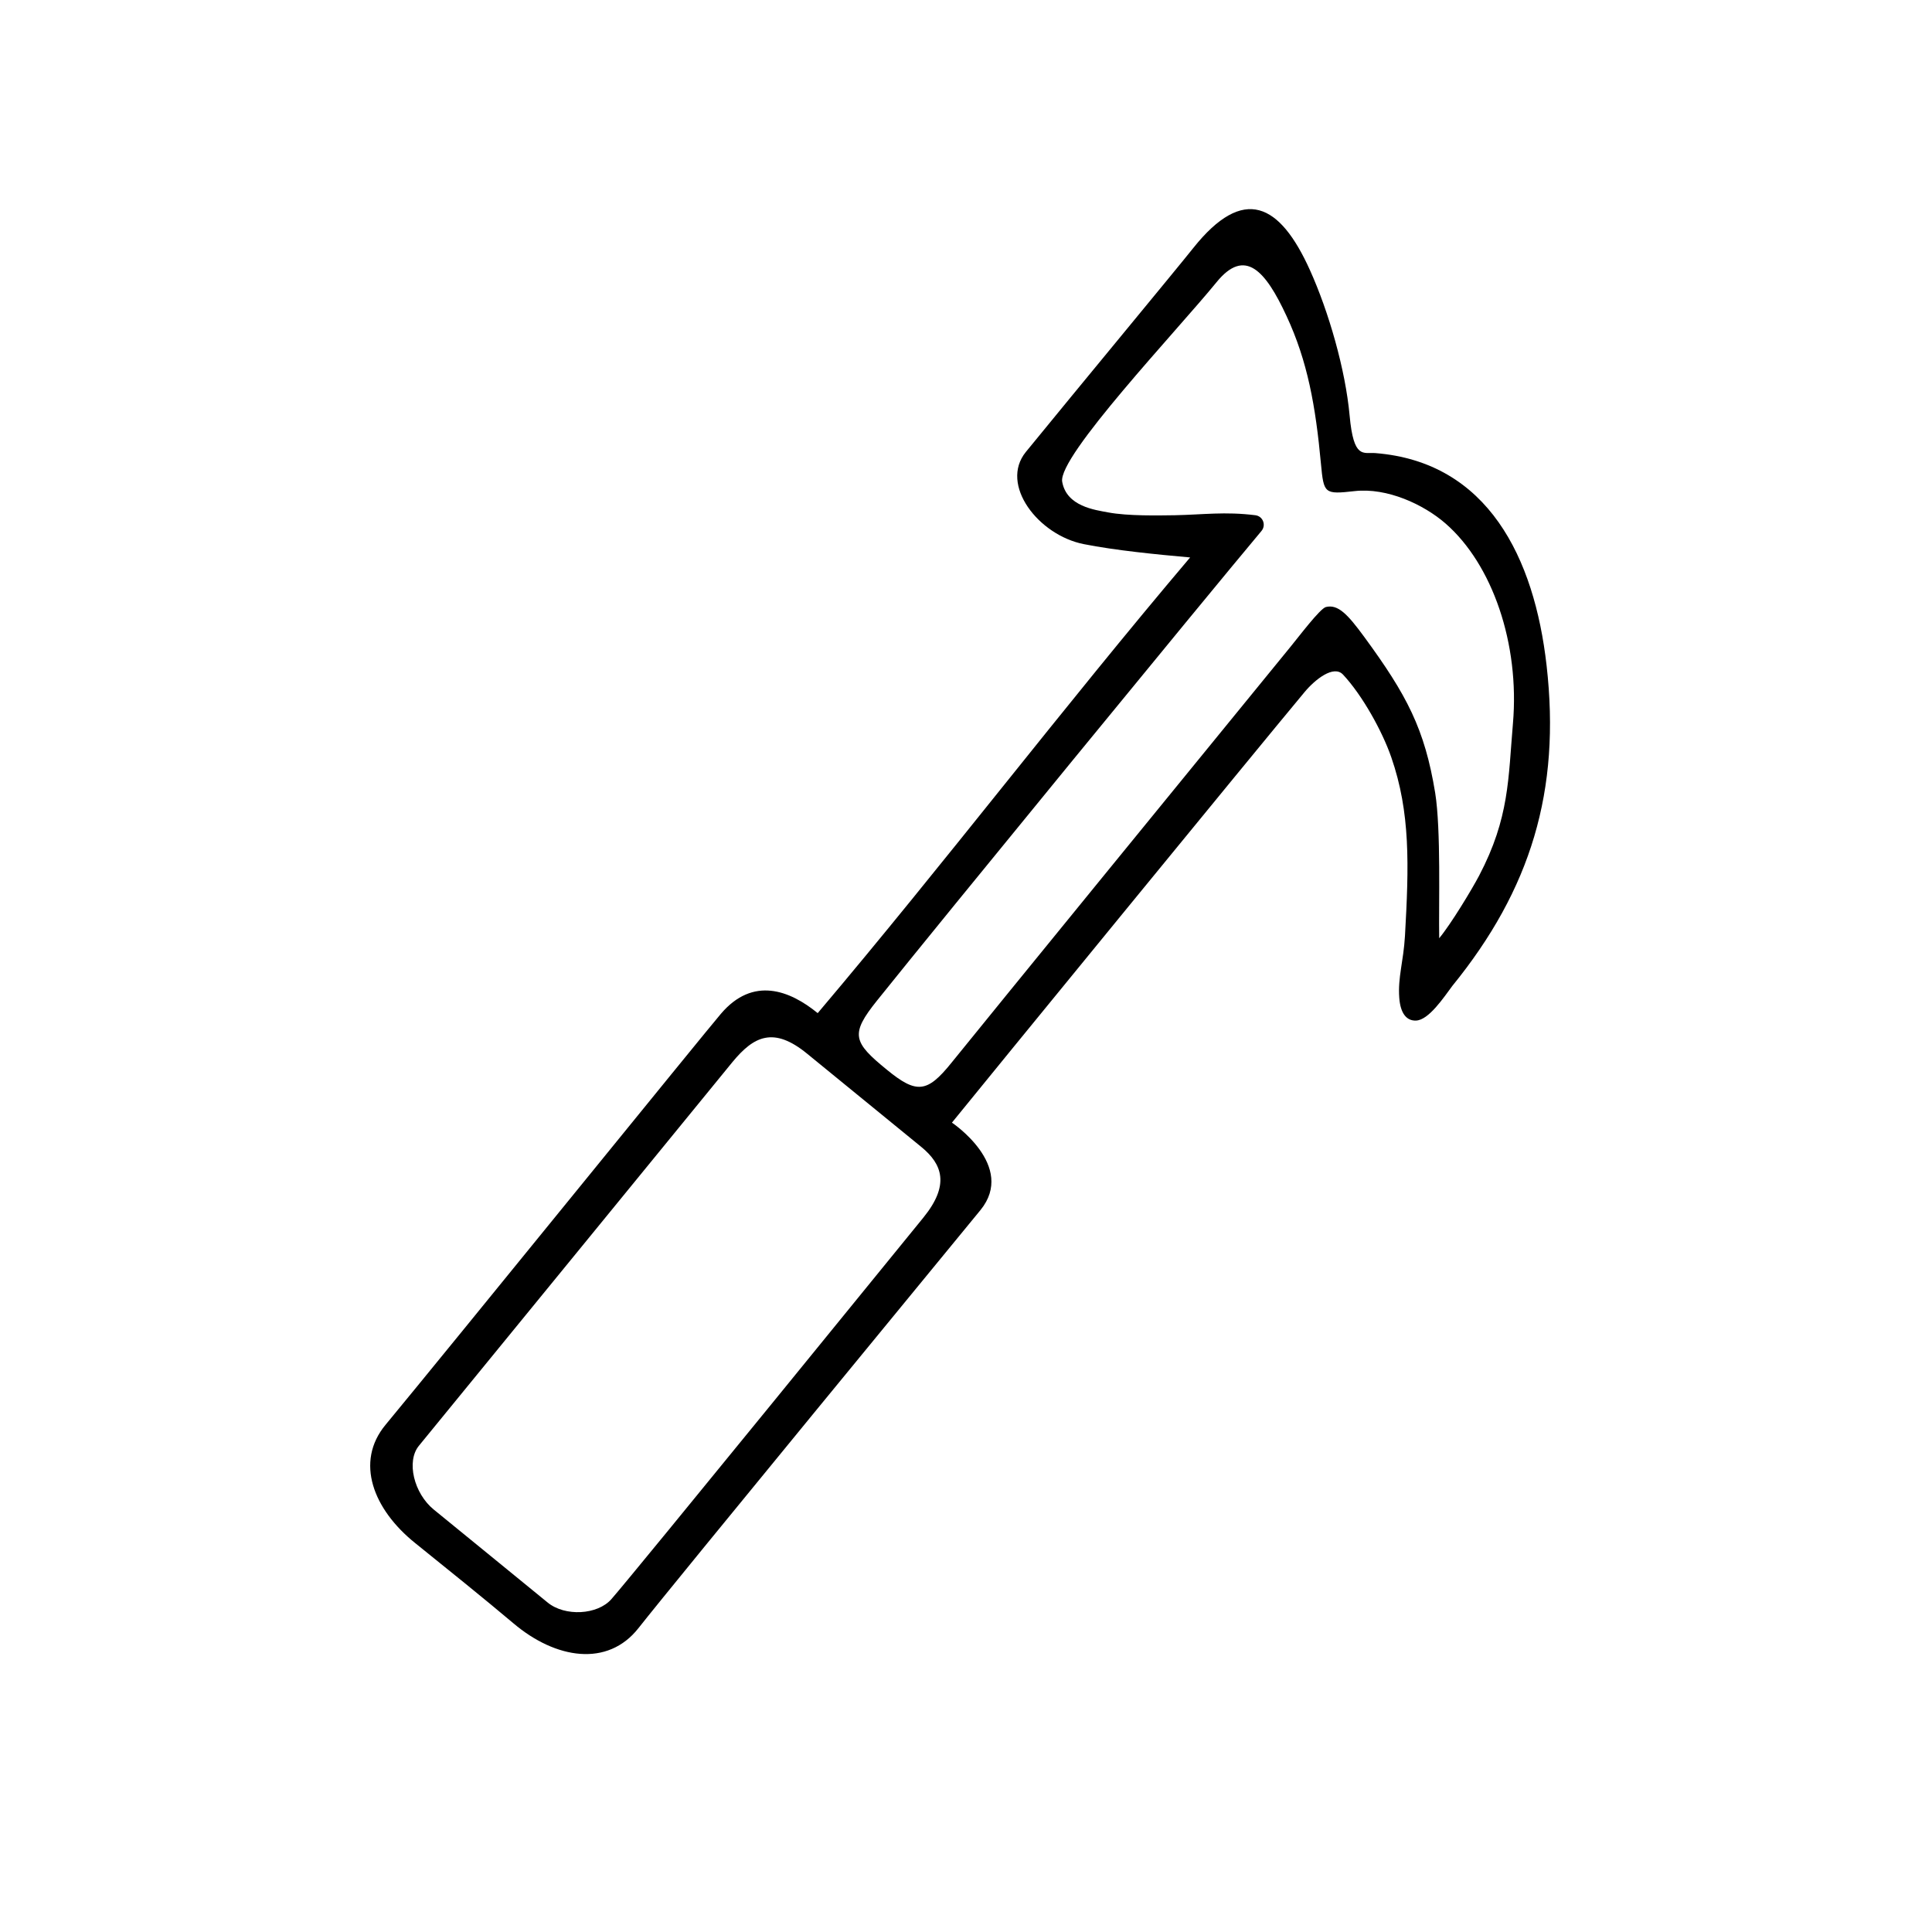 <?xml version="1.0" encoding="UTF-8"?>
<!-- Uploaded to: SVG Repo, www.svgrepo.com, Generator: SVG Repo Mixer Tools -->
<svg fill="#000000" width="800px" height="800px" version="1.1" viewBox="144 144 512 512" xmlns="http://www.w3.org/2000/svg">
 <path d="m360.7 412.49c34.008-40.203 64.84-80.812 98.695-120.76-9.02-0.805-19.75-1.863-28.164-3.527-12.043-2.367-22.418-15.77-15.367-24.434 13.602-16.676 40.102-48.668 44.336-54.008 13.402-16.828 22.973-11.84 30.934 5.793 4.988 11.035 9.422 26.398 10.531 38.594 1.059 11.637 3.629 9.672 6.801 9.926 29.875 2.367 42.168 27.809 45.395 56.277 3.777 33.199-4.18 59.348-24.988 84.941-2.215 2.973-6.246 9.07-9.621 9.168-2.469 0.102-4.133-1.863-4.434-6.047-0.402-5.441 1.109-9.523 1.512-16.375 1.059-18.742 1.461-32.695-3.629-47.359-2.367-6.852-7.656-16.426-12.797-21.914-2.469-2.621-7.406 1.309-10.176 4.637-12.949 15.516-84.691 103.28-93.457 114.11 0 0 17.129 11.438 7.559 23.176-4.637 5.691-81.012 98.547-90.637 110.79-8.16 10.379-21.914 8.211-33.102-1.258-7.457-6.297-18.086-14.863-26.098-21.312-11.035-8.867-16.02-21.461-7.809-31.336 16.727-20.203 85.043-104.49 88.871-108.92 8.512-9.984 18.238-6.203 25.645-0.16zm164.7-19.848c3.074-3.68 8.613-12.848 10.578-16.574 8.062-15.367 7.707-25.746 8.969-40.355 1.812-21.109-5.441-42.168-17.887-53-5.793-5.039-15.469-9.523-24.031-8.566-8.113 0.906-8.211 0.707-8.969-7.305-1.41-15.215-3.527-27.105-9.117-39.094-5.594-12.09-11.035-18.188-18.539-8.969-10.43 12.797-42.117 46.199-40.91 52.898 1.16 6.551 8.715 7.457 12.141 8.113 5.34 1.008 13.504 0.805 17.734 0.754 7.508-0.152 13.25-1.008 21.312 0 2.016 0.25 2.922 2.621 1.613 4.18-15.621 18.641-84.844 103.18-101.87 124.44-7.152 8.918-6.398 10.984 2.621 18.34 7.859 6.449 10.68 6.098 17.027-1.762 8.113-10.078 69.426-85.246 89.93-110.34 2.117-2.57 7.809-10.125 9.371-10.531 3.223-0.805 5.793 1.965 10.125 7.859 11.336 15.469 16.07 24.434 18.844 41.414 1.562 9.824 0.906 29.625 1.059 38.492zm-136.68 74.008c7.004-8.613 5.039-14.105-0.555-18.691-8.867-7.254-21.461-17.531-30.23-24.688-8.969-7.356-14.207-4.637-19.852 2.215-2.168 2.621-71.086 87.059-83.078 101.67-3.375 4.133-1.309 12.594 3.93 16.879 9.523 7.809 20.555 16.727 30.18 24.637 4.586 3.777 13.25 3.324 16.93-0.906 6.195-7.051 79.5-97.234 82.676-101.11z"/>
</svg>